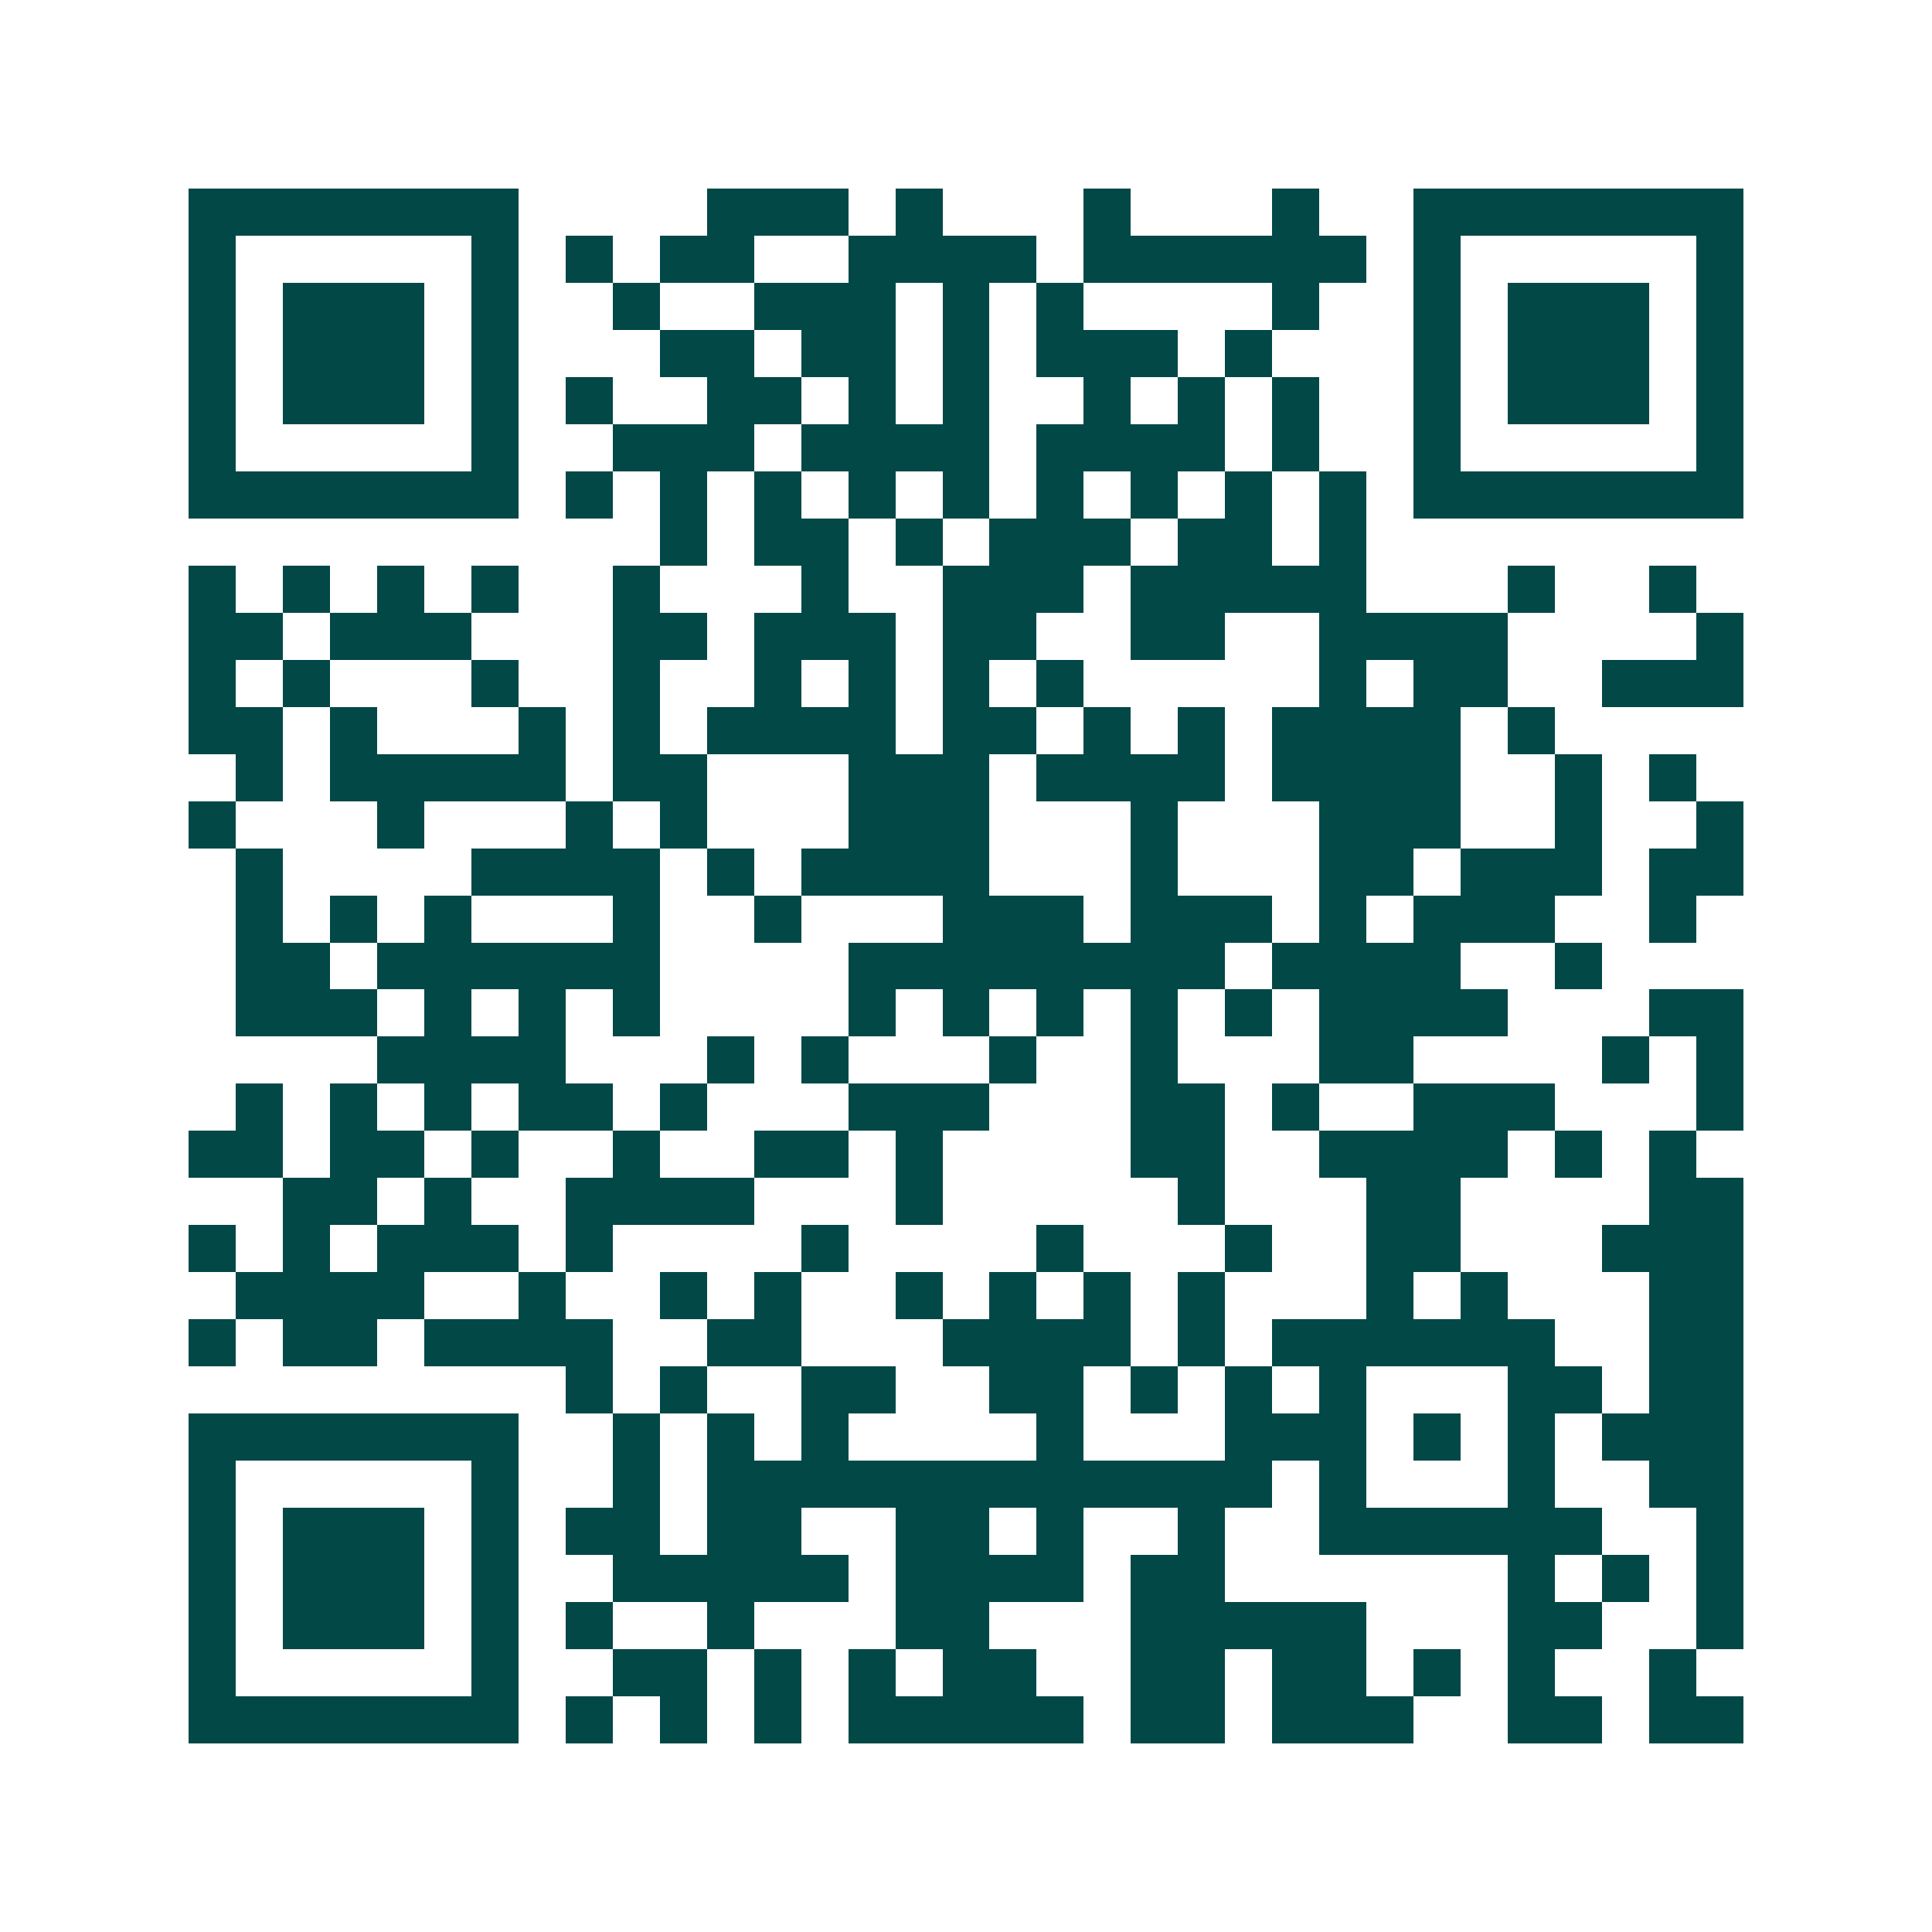 <svg xmlns="http://www.w3.org/2000/svg" width="200" height="200" viewBox="0 0 41 41" shape-rendering="crispEdges"><path fill="#ffffff" d="M0 0h41v41H0z"/><path stroke="#014847" d="M4 4.5h7m4 0h3m1 0h1m3 0h1m3 0h1m2 0h7M4 5.5h1m5 0h1m1 0h1m1 0h2m2 0h4m1 0h6m1 0h1m5 0h1M4 6.5h1m1 0h3m1 0h1m2 0h1m2 0h3m1 0h1m1 0h1m4 0h1m2 0h1m1 0h3m1 0h1M4 7.5h1m1 0h3m1 0h1m3 0h2m1 0h2m1 0h1m1 0h3m1 0h1m3 0h1m1 0h3m1 0h1M4 8.5h1m1 0h3m1 0h1m1 0h1m2 0h2m1 0h1m1 0h1m2 0h1m1 0h1m1 0h1m2 0h1m1 0h3m1 0h1M4 9.5h1m5 0h1m2 0h3m1 0h4m1 0h4m1 0h1m2 0h1m5 0h1M4 10.5h7m1 0h1m1 0h1m1 0h1m1 0h1m1 0h1m1 0h1m1 0h1m1 0h1m1 0h1m1 0h7M14 11.5h1m1 0h2m1 0h1m1 0h3m1 0h2m1 0h1M4 12.5h1m1 0h1m1 0h1m1 0h1m2 0h1m3 0h1m2 0h3m1 0h5m3 0h1m2 0h1M4 13.5h2m1 0h3m3 0h2m1 0h3m1 0h2m2 0h2m2 0h4m4 0h1M4 14.5h1m1 0h1m3 0h1m2 0h1m2 0h1m1 0h1m1 0h1m1 0h1m5 0h1m1 0h2m2 0h3M4 15.5h2m1 0h1m3 0h1m1 0h1m1 0h4m1 0h2m1 0h1m1 0h1m1 0h4m1 0h1M5 16.5h1m1 0h5m1 0h2m3 0h3m1 0h4m1 0h4m2 0h1m1 0h1M4 17.5h1m3 0h1m3 0h1m1 0h1m3 0h3m3 0h1m3 0h3m2 0h1m2 0h1M5 18.5h1m4 0h4m1 0h1m1 0h4m3 0h1m3 0h2m1 0h3m1 0h2M5 19.5h1m1 0h1m1 0h1m3 0h1m2 0h1m3 0h3m1 0h3m1 0h1m1 0h3m2 0h1M5 20.5h2m1 0h6m4 0h8m1 0h4m2 0h1M5 21.5h3m1 0h1m1 0h1m1 0h1m4 0h1m1 0h1m1 0h1m1 0h1m1 0h1m1 0h4m3 0h2M8 22.5h4m3 0h1m1 0h1m3 0h1m2 0h1m3 0h2m4 0h1m1 0h1M5 23.5h1m1 0h1m1 0h1m1 0h2m1 0h1m3 0h3m3 0h2m1 0h1m2 0h3m3 0h1M4 24.5h2m1 0h2m1 0h1m2 0h1m2 0h2m1 0h1m4 0h2m2 0h4m1 0h1m1 0h1M6 25.5h2m1 0h1m2 0h4m3 0h1m5 0h1m3 0h2m4 0h2M4 26.5h1m1 0h1m1 0h3m1 0h1m4 0h1m4 0h1m3 0h1m2 0h2m3 0h3M5 27.5h4m2 0h1m2 0h1m1 0h1m2 0h1m1 0h1m1 0h1m1 0h1m3 0h1m1 0h1m3 0h2M4 28.5h1m1 0h2m1 0h4m2 0h2m3 0h4m1 0h1m1 0h6m2 0h2M12 29.5h1m1 0h1m2 0h2m2 0h2m1 0h1m1 0h1m1 0h1m3 0h2m1 0h2M4 30.5h7m2 0h1m1 0h1m1 0h1m4 0h1m3 0h3m1 0h1m1 0h1m1 0h3M4 31.5h1m5 0h1m2 0h1m1 0h12m1 0h1m3 0h1m2 0h2M4 32.5h1m1 0h3m1 0h1m1 0h2m1 0h2m2 0h2m1 0h1m2 0h1m2 0h6m2 0h1M4 33.5h1m1 0h3m1 0h1m2 0h5m1 0h4m1 0h2m6 0h1m1 0h1m1 0h1M4 34.5h1m1 0h3m1 0h1m1 0h1m2 0h1m3 0h2m3 0h5m3 0h2m2 0h1M4 35.5h1m5 0h1m2 0h2m1 0h1m1 0h1m1 0h2m2 0h2m1 0h2m1 0h1m1 0h1m2 0h1M4 36.5h7m1 0h1m1 0h1m1 0h1m1 0h5m1 0h2m1 0h3m2 0h2m1 0h2"/></svg>
